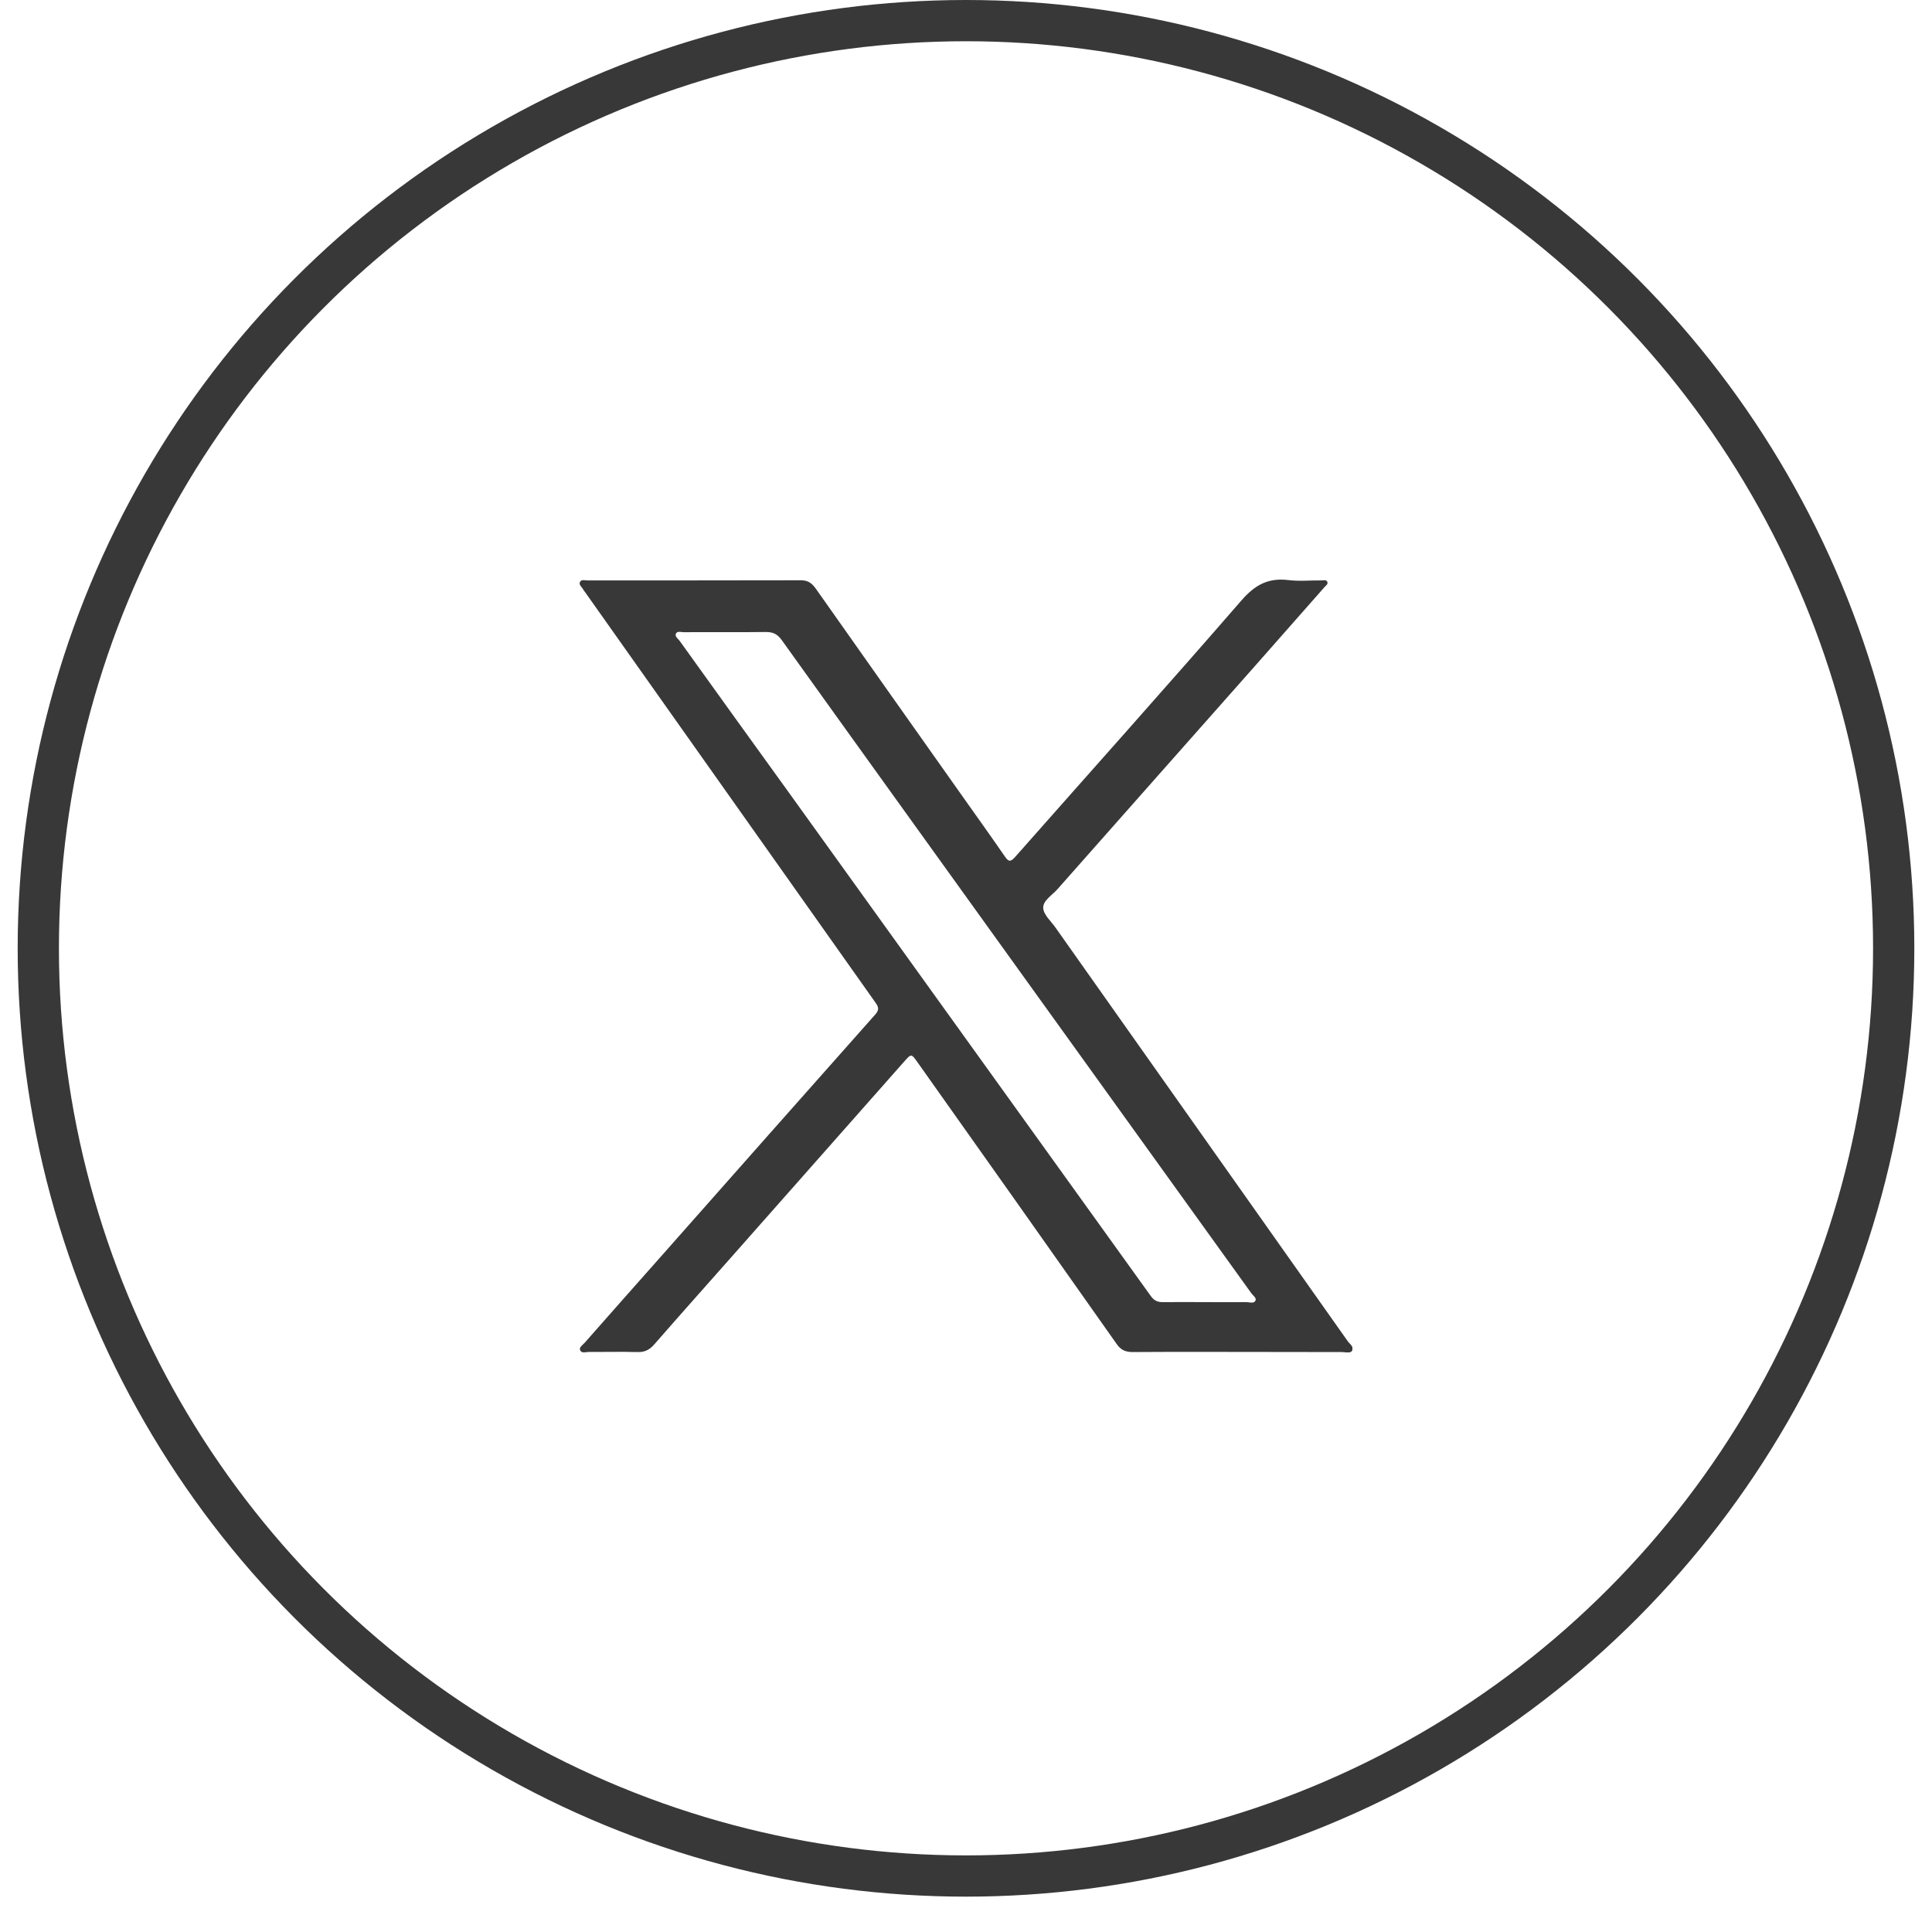 <svg width="47" height="47" viewBox="0 0 40 40" fill="none" xmlns="http://www.w3.org/2000/svg">
<circle cx="20" cy="19.634" r="19.207" stroke="#383838" stroke-width="0.854"/>
<g clip-path="url(#clip0_2042_5)">
<path d="M25.627 27.99C24.904 27.99 24.182 27.987 23.456 27.993C23.305 27.993 23.206 27.953 23.117 27.823C21.747 25.877 20.37 23.931 18.993 21.989C18.87 21.815 18.867 21.812 18.726 21.972C17.534 23.322 16.343 24.67 15.151 26.017C14.613 26.626 14.072 27.231 13.541 27.84C13.442 27.953 13.336 28 13.185 27.993C12.856 27.983 12.524 27.993 12.195 27.99C12.13 27.99 12.041 28.027 12.01 27.953C11.986 27.895 12.062 27.847 12.103 27.803C12.627 27.207 13.154 26.612 13.682 26.017C15.158 24.346 16.637 22.676 18.117 21.009C18.195 20.921 18.202 20.863 18.13 20.764C16.127 17.933 14.123 15.1 12.12 12.269C12.103 12.245 12.086 12.225 12.072 12.201C12.045 12.15 11.98 12.109 12.007 12.051C12.034 11.99 12.11 12.017 12.161 12.017C13.637 12.017 15.11 12.017 16.586 12.014C16.733 12.014 16.812 12.079 16.89 12.187C17.908 13.633 18.932 15.079 19.952 16.522C20.236 16.923 20.524 17.325 20.805 17.733C20.88 17.845 20.925 17.848 21.017 17.743C22.579 15.974 24.154 14.215 25.702 12.432C25.983 12.109 26.257 11.959 26.675 12.01C26.897 12.038 27.13 12.014 27.356 12.017C27.401 12.017 27.456 11.997 27.48 12.044C27.503 12.095 27.449 12.123 27.421 12.157C26.949 12.694 26.476 13.228 26.003 13.766C24.634 15.314 23.264 16.858 21.897 18.406C21.788 18.532 21.589 18.645 21.599 18.801C21.606 18.941 21.764 19.076 21.856 19.209C23.87 22.06 25.887 24.915 27.901 27.765C27.945 27.827 28.041 27.888 27.993 27.966C27.956 28.027 27.856 27.993 27.784 27.993C27.062 27.993 26.343 27.99 25.627 27.99ZM24.969 26.959C25.25 26.959 25.527 26.963 25.805 26.959C25.87 26.959 25.959 26.997 25.993 26.928C26.021 26.874 25.942 26.823 25.908 26.776C24.343 24.598 22.777 22.421 21.209 20.244C19.534 17.913 17.856 15.586 16.185 13.252C16.099 13.133 16.01 13.085 15.863 13.085C15.295 13.092 14.726 13.085 14.158 13.089C14.103 13.089 14.027 13.062 13.997 13.113C13.962 13.177 14.038 13.222 14.072 13.269C14.815 14.307 15.562 15.341 16.308 16.375C18.815 19.862 21.319 23.346 23.826 26.833C23.894 26.928 23.969 26.963 24.082 26.959C24.377 26.956 24.671 26.959 24.969 26.959Z" fill="#383838"/>
</g>
<defs>
<clipPath id="clip0_2042_5">
<rect width="16" height="16" fill="white" transform="translate(12 12)"/>
</clipPath>
</defs>
</svg>
